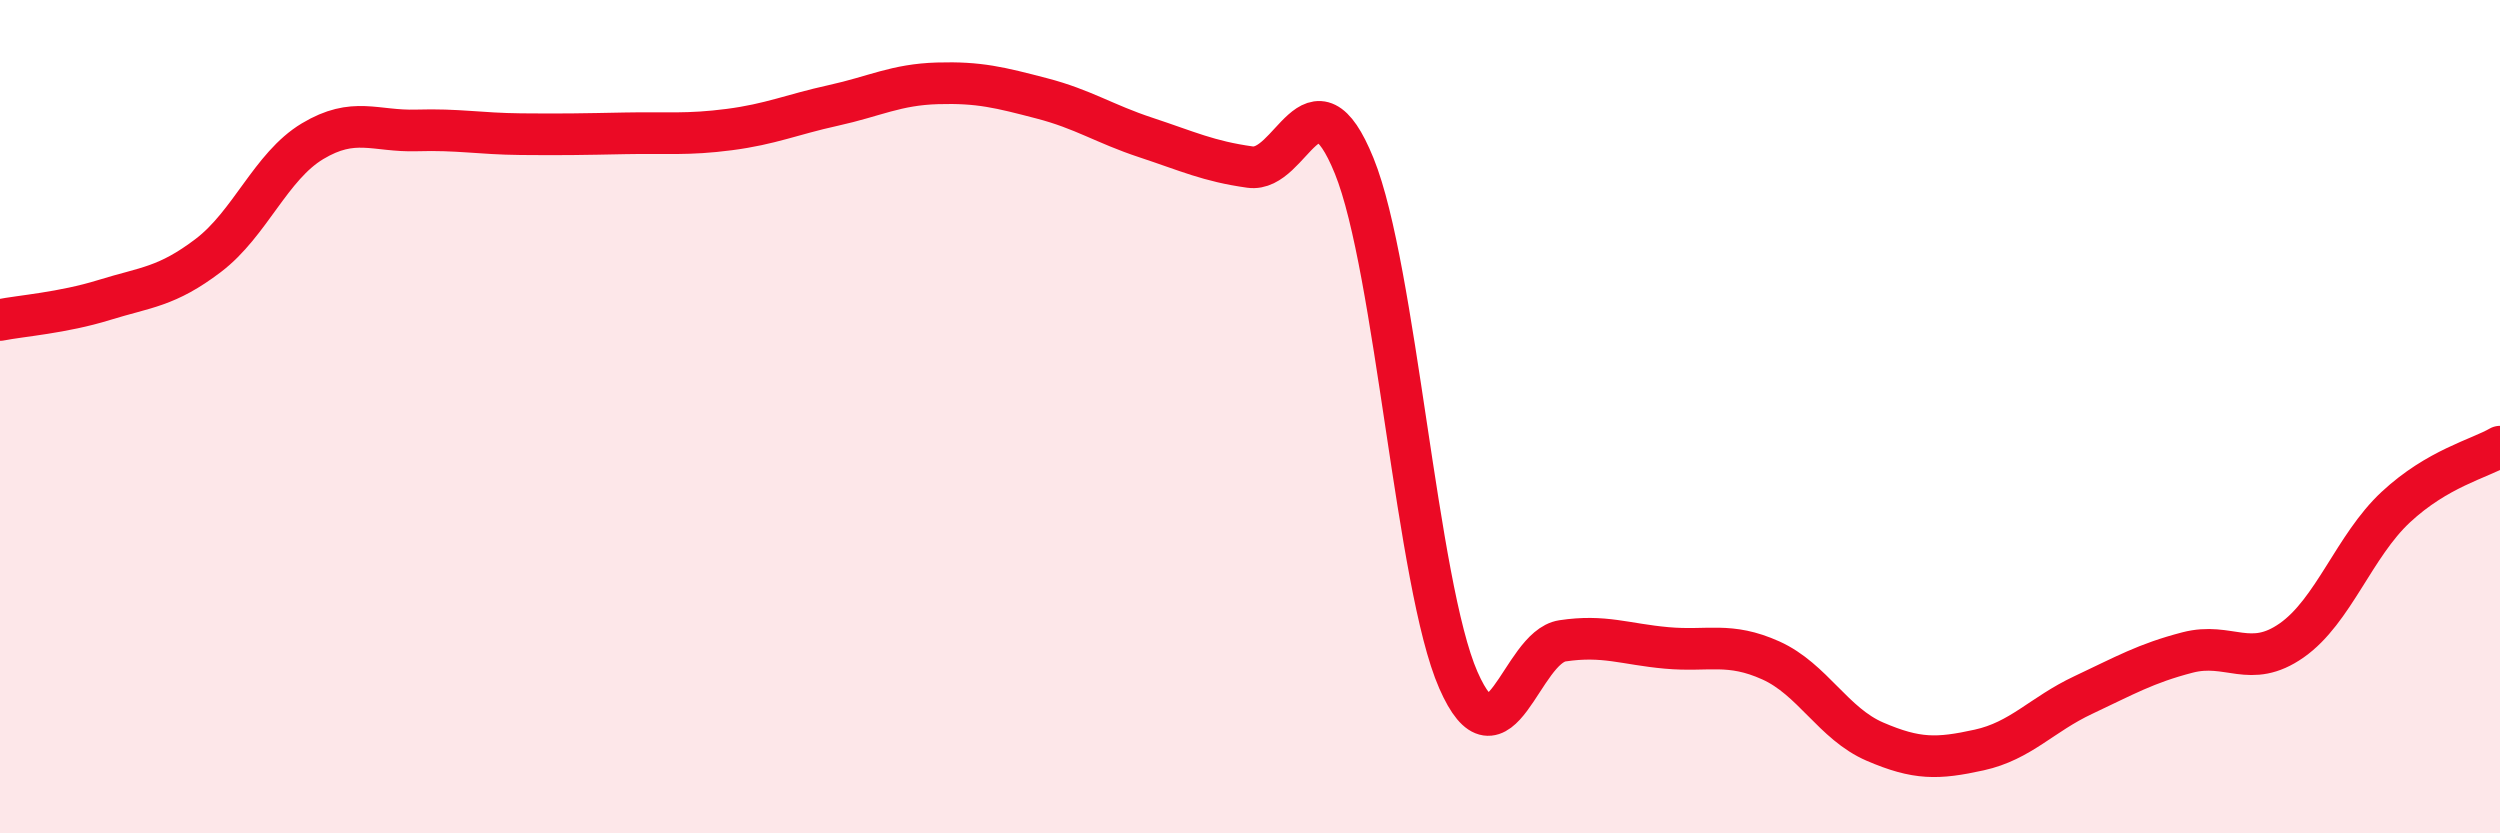 
    <svg width="60" height="20" viewBox="0 0 60 20" xmlns="http://www.w3.org/2000/svg">
      <path
        d="M 0,7.68 C 0.5,7.58 1.5,7.51 2.5,7.2 C 3.5,6.89 4,6.89 5,6.13 C 6,5.37 6.5,3.99 7.5,3.39 C 8.5,2.79 9,3.16 10,3.13 C 11,3.1 11.5,3.21 12.5,3.22 C 13.5,3.23 14,3.22 15,3.2 C 16,3.18 16.5,3.24 17.5,3.11 C 18.5,2.98 19,2.75 20,2.53 C 21,2.31 21.5,2.03 22.5,2 C 23.5,1.97 24,2.1 25,2.36 C 26,2.62 26.5,2.97 27.5,3.3 C 28.5,3.63 29,3.87 30,4.01 C 31,4.15 31.5,1.52 32.5,3.98 C 33.5,6.44 34,14.04 35,16.32 C 36,18.6 36.5,15.53 37.5,15.38 C 38.5,15.23 39,15.46 40,15.55 C 41,15.64 41.5,15.4 42.5,15.85 C 43.5,16.3 44,17.37 45,17.8 C 46,18.23 46.5,18.22 47.5,18 C 48.5,17.78 49,17.15 50,16.68 C 51,16.21 51.5,15.92 52.5,15.66 C 53.5,15.4 54,16.07 55,15.37 C 56,14.67 56.5,13.1 57.5,12.17 C 58.5,11.24 59.5,11.01 60,10.72L60 20L0 20Z"
        fill="#EB0A25"
        opacity="0.1"
        stroke-linecap="round"
        stroke-linejoin="round"
      />
      <path
        d="M 0,7.68 C 0.5,7.58 1.5,7.51 2.5,7.2 C 3.5,6.89 4,6.89 5,6.13 C 6,5.37 6.5,3.99 7.5,3.39 C 8.5,2.79 9,3.16 10,3.13 C 11,3.1 11.5,3.21 12.5,3.22 C 13.5,3.23 14,3.22 15,3.2 C 16,3.18 16.5,3.24 17.5,3.11 C 18.5,2.98 19,2.75 20,2.53 C 21,2.31 21.5,2.03 22.5,2 C 23.5,1.97 24,2.1 25,2.36 C 26,2.62 26.5,2.97 27.5,3.3 C 28.5,3.63 29,3.87 30,4.01 C 31,4.15 31.5,1.52 32.5,3.98 C 33.5,6.44 34,14.04 35,16.32 C 36,18.6 36.5,15.53 37.5,15.38 C 38.5,15.23 39,15.46 40,15.55 C 41,15.64 41.5,15.4 42.5,15.85 C 43.5,16.3 44,17.37 45,17.8 C 46,18.23 46.5,18.22 47.5,18 C 48.5,17.78 49,17.15 50,16.68 C 51,16.21 51.5,15.92 52.5,15.66 C 53.5,15.4 54,16.07 55,15.37 C 56,14.67 56.5,13.1 57.5,12.17 C 58.5,11.24 59.5,11.01 60,10.72"
        stroke="#EB0A25"
        stroke-width="1"
        fill="none"
        stroke-linecap="round"
        stroke-linejoin="round"
      />
    </svg>
  